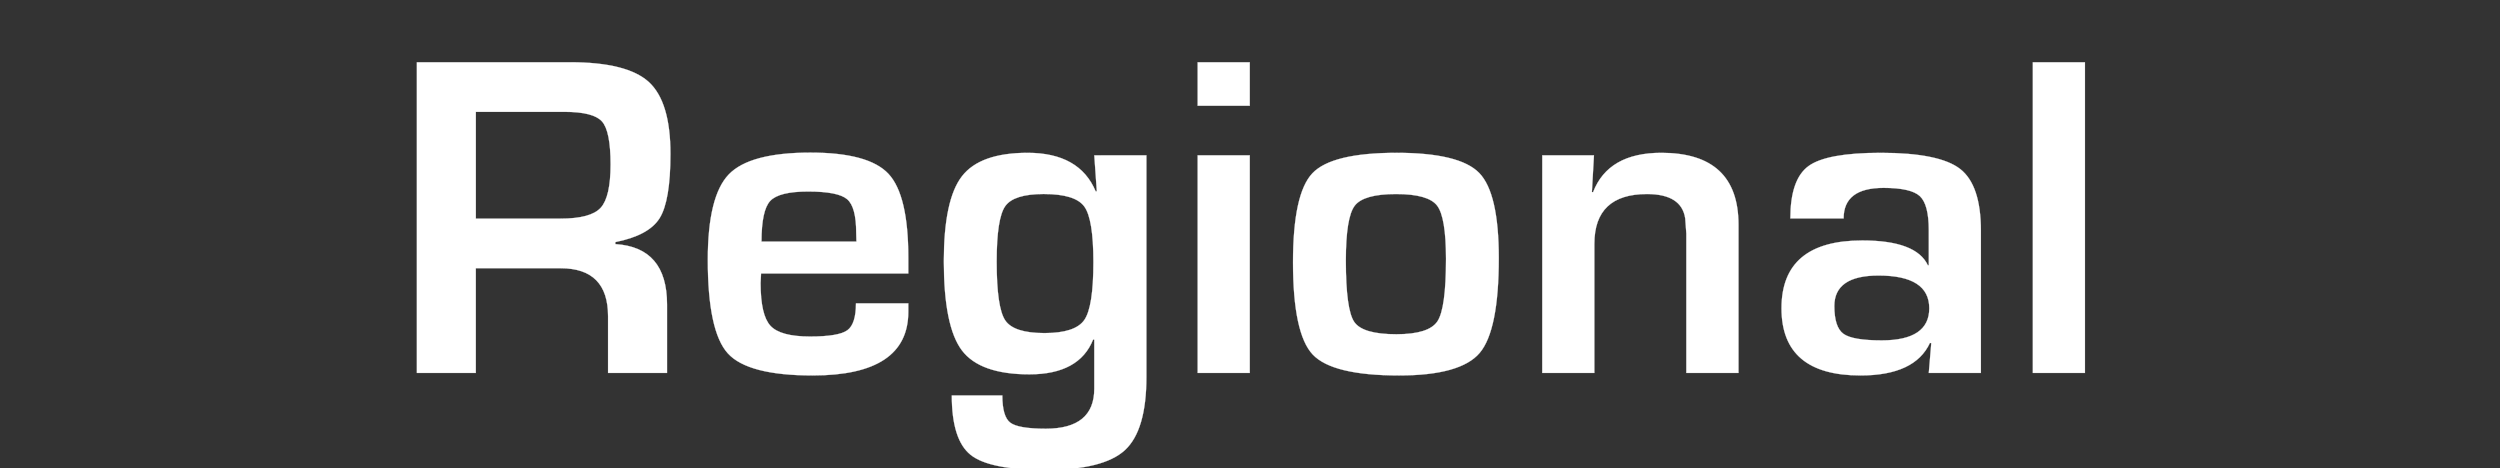 <svg width="96.126" height="18" viewBox="0 0 96.126 18" xmlns="http://www.w3.org/2000/svg"><rect x="0" y="0" width="96.126" height="18" fill="#333333" stroke="none"/><g fill="#fff" stroke="#fff"><path d="M16.029 14.34V2.393h5.89q2.197 0 3.029.761.831.762.831 2.757 0 1.812-.416 2.477-.415.665-1.702.92v.078q1.987.123 1.987 2.32v2.634H23.38v-2.18q0-1.846-1.82-1.846h-3.265v4.026zm2.267-5.934h3.256q1.164 0 1.544-.416.381-.416.381-1.667 0-1.278-.328-1.65-.328-.372-1.44-.372h-3.413zM32.912 11.662h2.013v.324q0 2.45-3.676 2.45-2.494 0-3.264-.849-.77-.849-.77-3.597 0-2.442.805-3.282.805-.84 3.142-.84 2.24 0 3.002.818.761.818.761 3.216v.613h-5.662q-.018.28-.018.368 0 1.234.38 1.645.382.412 1.52.412 1.102 0 1.435-.241.332-.24.332-1.037zm.018-2.372l-.009-.333q0-.998-.346-1.295-.345-.298-1.5-.298-1.12 0-1.458.36-.337.358-.337 1.566zM44.08 5.973v8.525q0 2.048-.827 2.81-.827.76-3.05.76-2.153 0-2.88-.577-.726-.578-.726-2.285h1.943q0 .814.307 1.046.306.232 1.365.232 1.864 0 1.864-1.54v-1.882l-.044-.009q-.533 1.34-2.45 1.34-1.9 0-2.595-.92-.696-.919-.696-3.43 0-2.364.696-3.265.696-.902 2.525-.902 1.995 0 2.617 1.48h.044l-.097-1.383zM40.134 7.46q-1.155 0-1.483.468-.329.468-.329 2.131 0 1.768.329 2.258.328.49 1.51.49 1.181 0 1.531-.503.35-.503.35-2.227 0-1.655-.35-2.136-.35-.481-1.558-.481zM48.054 2.393v1.672H46.05V2.393zm0 3.58v8.367H46.05V5.973zM53.7 5.876q2.424 0 3.177.775.752.775.752 3.269 0 2.783-.735 3.65-.735.866-3.098.866-2.565 0-3.322-.805-.757-.805-.757-3.545 0-2.634.744-3.422.744-.788 3.239-.788zm-.018 1.585q-1.252 0-1.593.45-.341.451-.341 2.105 0 1.89.324 2.363.323.473 1.619.473 1.251 0 1.58-.499.328-.499.328-2.398 0-1.602-.341-2.048-.342-.446-1.576-.446zM59.301 5.973h1.987l-.079 1.409.044.009q.586-1.515 2.626-1.515 2.967 0 2.967 2.766v5.698H64.84V8.983l-.043-.586q-.14-.936-1.47-.936-2.023 0-2.023 1.916v4.963h-2.004zM70.89 8.397H68.84q0-1.505.7-2.013t2.775-.508q2.258 0 3.055.622.796.621.796 2.372v5.47h-2.004l.096-1.147-.052-.008q-.578 1.251-2.67 1.251-3.037 0-3.037-2.582 0-2.608 3.107-2.608 2.075 0 2.52.954h.036V8.843q0-.98-.341-1.3-.342-.319-1.4-.319-1.533 0-1.533 1.173zm1.339 2.197q-1.698 0-1.698 1.173 0 .814.35 1.068.35.253 1.47.253 1.83 0 1.83-1.234 0-1.26-1.952-1.26zM80.167 2.393V14.34h-2.004V2.393z" stroke-width=".009"/></g></svg>